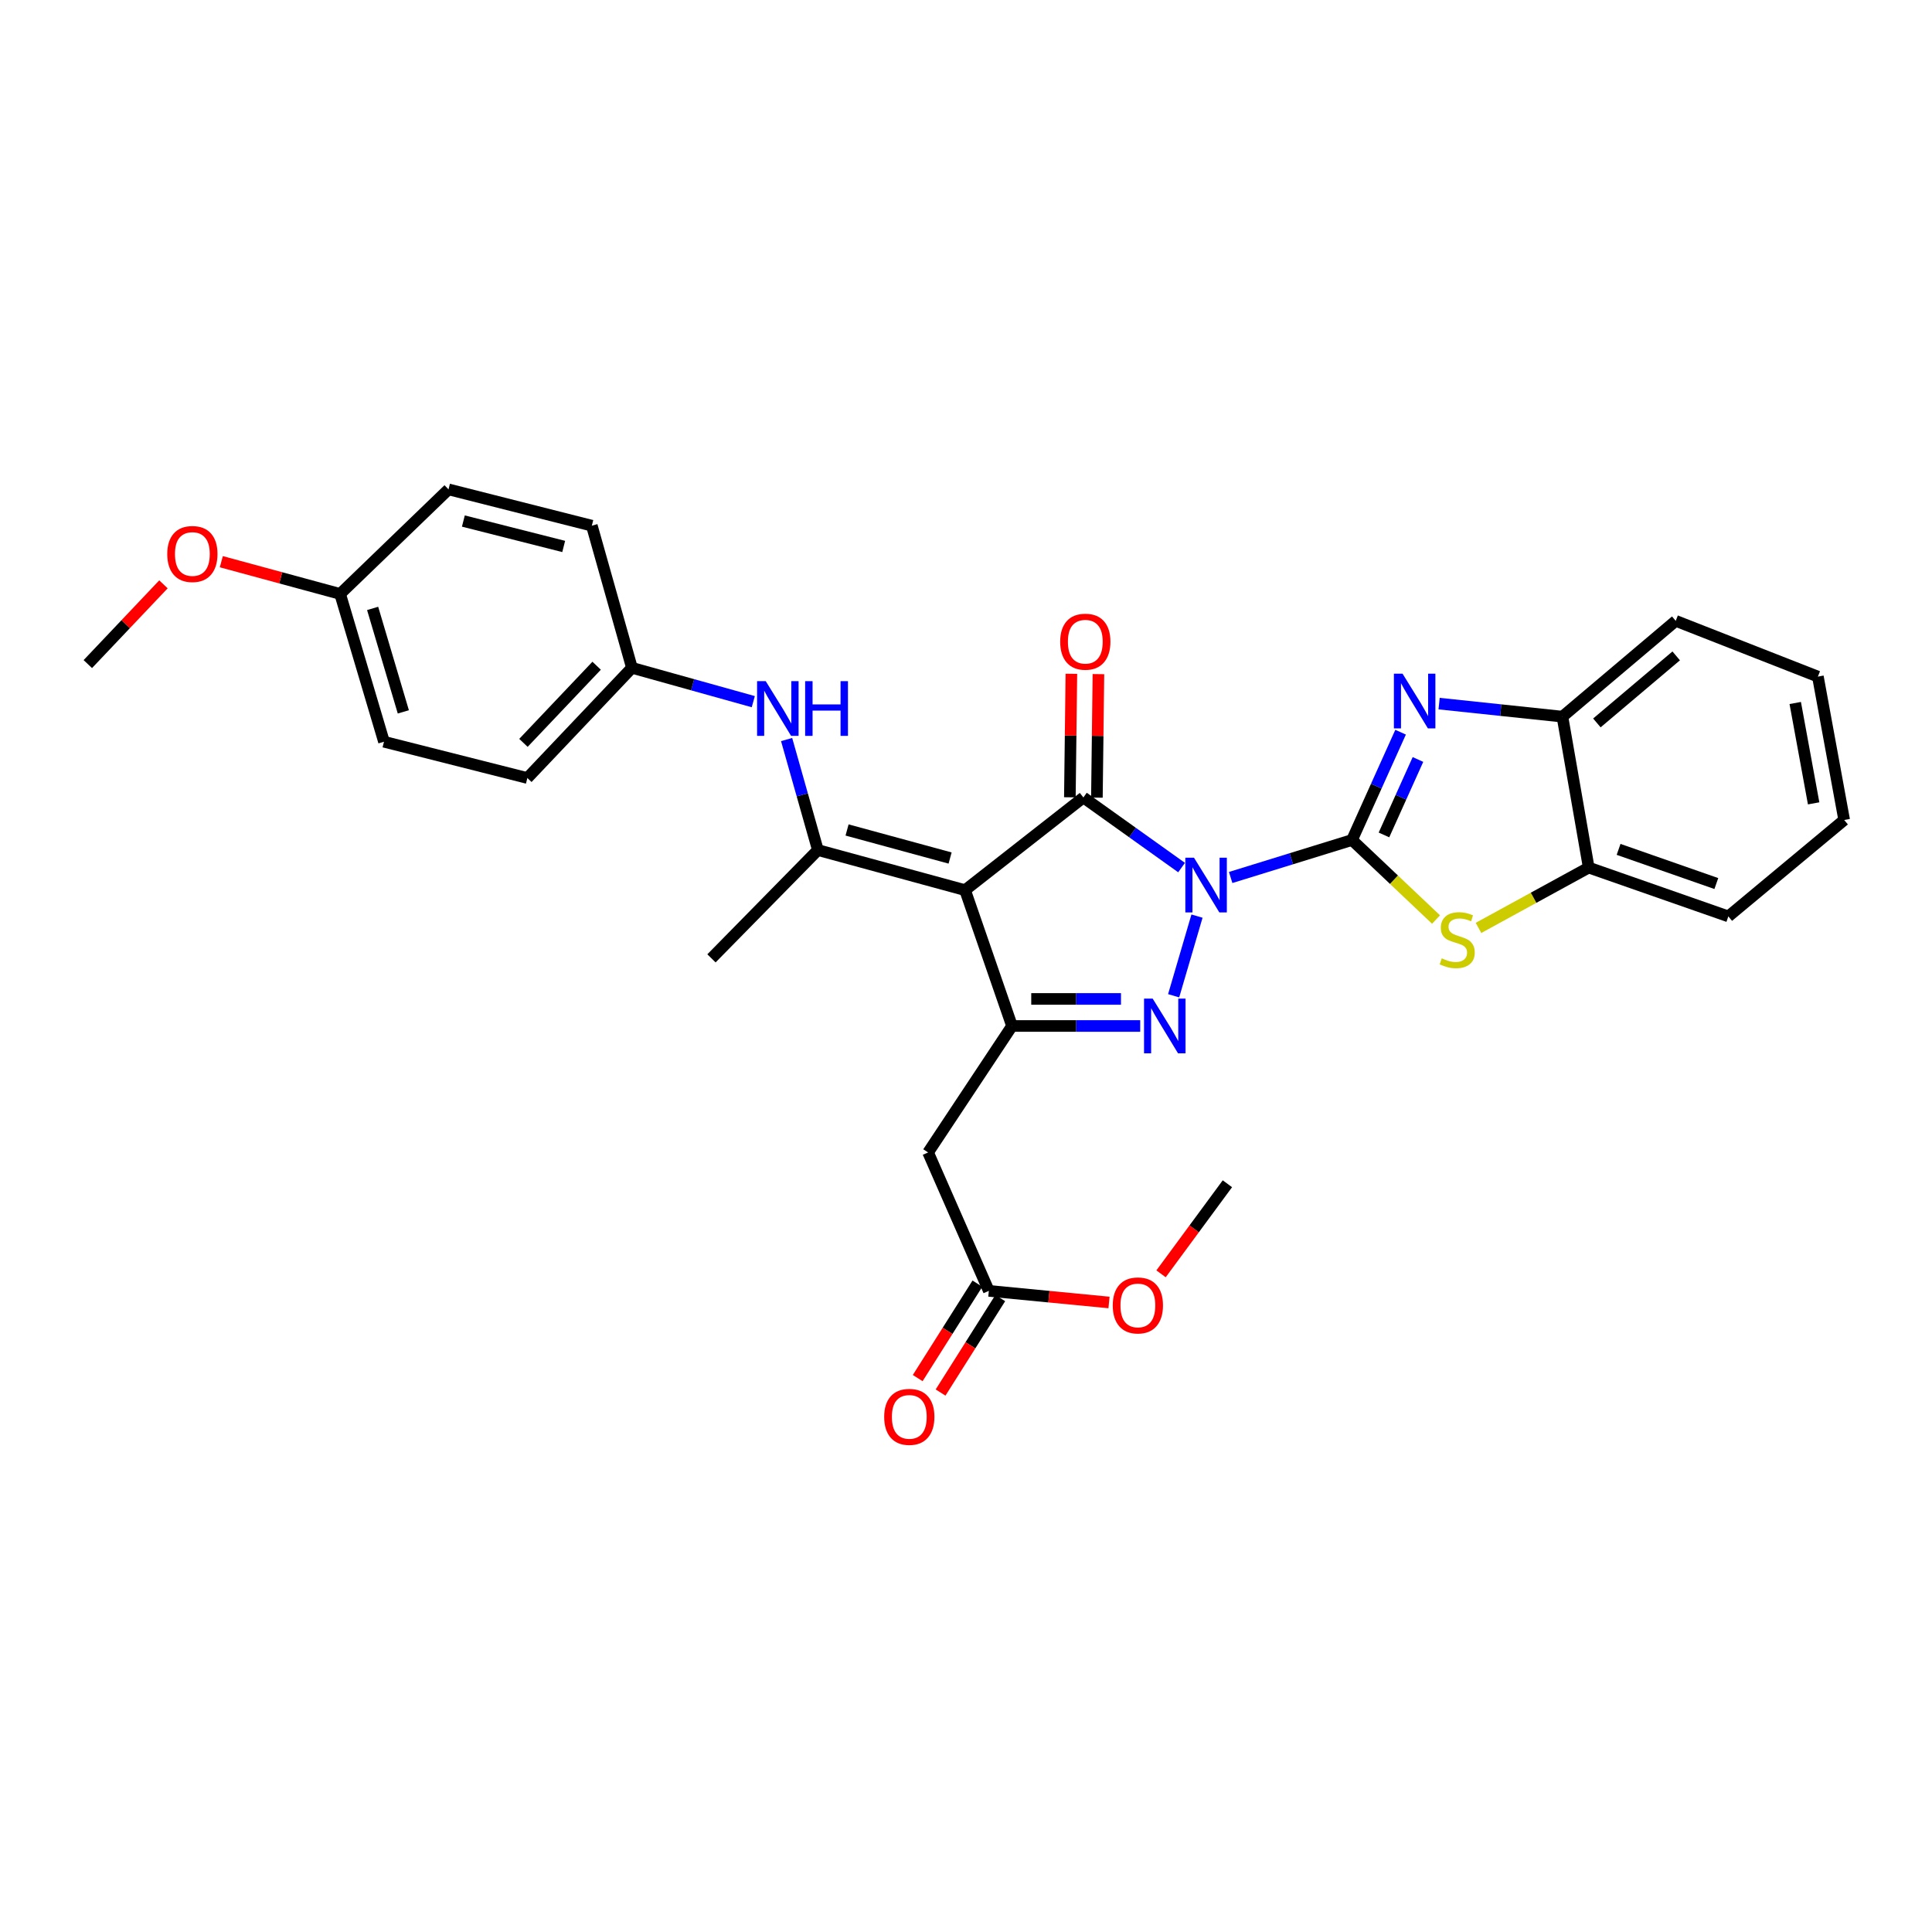 <?xml version='1.0' encoding='iso-8859-1'?>
<svg version='1.1' baseProfile='full'
              xmlns='http://www.w3.org/2000/svg'
                      xmlns:rdkit='http://www.rdkit.org/xml'
                      xmlns:xlink='http://www.w3.org/1999/xlink'
                  xml:space='preserve'
width='1000px' height='1000px' viewBox='0 0 1000 1000'>
<!-- END OF HEADER -->
<rect style='opacity:1.0;fill:#FFFFFF;stroke:none' width='1000' height='1000' x='0' y='0'> </rect>
<path class='bond-0' d='M 636.989,454.19 L 668.396,444.486' style='fill:none;fill-rule:evenodd;stroke:#0000FF;stroke-width:6px;stroke-linecap:butt;stroke-linejoin:miter;stroke-opacity:1' />
<path class='bond-0' d='M 668.396,444.486 L 699.803,434.782' style='fill:none;fill-rule:evenodd;stroke:#000000;stroke-width:6px;stroke-linecap:butt;stroke-linejoin:miter;stroke-opacity:1' />
<path class='bond-1' d='M 611.581,449.057 L 586.169,430.913' style='fill:none;fill-rule:evenodd;stroke:#0000FF;stroke-width:6px;stroke-linecap:butt;stroke-linejoin:miter;stroke-opacity:1' />
<path class='bond-1' d='M 586.169,430.913 L 560.756,412.768' style='fill:none;fill-rule:evenodd;stroke:#000000;stroke-width:6px;stroke-linecap:butt;stroke-linejoin:miter;stroke-opacity:1' />
<path class='bond-3' d='M 619.563,474.179 L 607.474,515.403' style='fill:none;fill-rule:evenodd;stroke:#0000FF;stroke-width:6px;stroke-linecap:butt;stroke-linejoin:miter;stroke-opacity:1' />
<path class='bond-5' d='M 699.803,434.782 L 712.374,406.883' style='fill:none;fill-rule:evenodd;stroke:#000000;stroke-width:6px;stroke-linecap:butt;stroke-linejoin:miter;stroke-opacity:1' />
<path class='bond-5' d='M 712.374,406.883 L 724.945,378.984' style='fill:none;fill-rule:evenodd;stroke:#0000FF;stroke-width:6px;stroke-linecap:butt;stroke-linejoin:miter;stroke-opacity:1' />
<path class='bond-5' d='M 716.336,432.163 L 725.136,412.634' style='fill:none;fill-rule:evenodd;stroke:#000000;stroke-width:6px;stroke-linecap:butt;stroke-linejoin:miter;stroke-opacity:1' />
<path class='bond-5' d='M 725.136,412.634 L 733.936,393.104' style='fill:none;fill-rule:evenodd;stroke:#0000FF;stroke-width:6px;stroke-linecap:butt;stroke-linejoin:miter;stroke-opacity:1' />
<path class='bond-6' d='M 699.803,434.782 L 721.547,455.365' style='fill:none;fill-rule:evenodd;stroke:#000000;stroke-width:6px;stroke-linecap:butt;stroke-linejoin:miter;stroke-opacity:1' />
<path class='bond-6' d='M 721.547,455.365 L 743.291,475.947' style='fill:none;fill-rule:evenodd;stroke:#CCCC00;stroke-width:6px;stroke-linecap:butt;stroke-linejoin:miter;stroke-opacity:1' />
<path class='bond-2' d='M 560.756,412.768 L 499.518,460.732' style='fill:none;fill-rule:evenodd;stroke:#000000;stroke-width:6px;stroke-linecap:butt;stroke-linejoin:miter;stroke-opacity:1' />
<path class='bond-13' d='M 567.754,412.854 L 568.148,380.888' style='fill:none;fill-rule:evenodd;stroke:#000000;stroke-width:6px;stroke-linecap:butt;stroke-linejoin:miter;stroke-opacity:1' />
<path class='bond-13' d='M 568.148,380.888 L 568.542,348.922' style='fill:none;fill-rule:evenodd;stroke:#FF0000;stroke-width:6px;stroke-linecap:butt;stroke-linejoin:miter;stroke-opacity:1' />
<path class='bond-13' d='M 553.758,412.681 L 554.152,380.716' style='fill:none;fill-rule:evenodd;stroke:#000000;stroke-width:6px;stroke-linecap:butt;stroke-linejoin:miter;stroke-opacity:1' />
<path class='bond-13' d='M 554.152,380.716 L 554.546,348.75' style='fill:none;fill-rule:evenodd;stroke:#FF0000;stroke-width:6px;stroke-linecap:butt;stroke-linejoin:miter;stroke-opacity:1' />
<path class='bond-7' d='M 499.518,460.732 L 423.334,439.985' style='fill:none;fill-rule:evenodd;stroke:#000000;stroke-width:6px;stroke-linecap:butt;stroke-linejoin:miter;stroke-opacity:1' />
<path class='bond-7' d='M 491.768,444.114 L 438.439,429.591' style='fill:none;fill-rule:evenodd;stroke:#000000;stroke-width:6px;stroke-linecap:butt;stroke-linejoin:miter;stroke-opacity:1' />
<path class='bond-30' d='M 499.518,460.732 L 523.819,531.045' style='fill:none;fill-rule:evenodd;stroke:#000000;stroke-width:6px;stroke-linecap:butt;stroke-linejoin:miter;stroke-opacity:1' />
<path class='bond-4' d='M 590.171,531.045 L 556.995,531.045' style='fill:none;fill-rule:evenodd;stroke:#0000FF;stroke-width:6px;stroke-linecap:butt;stroke-linejoin:miter;stroke-opacity:1' />
<path class='bond-4' d='M 556.995,531.045 L 523.819,531.045' style='fill:none;fill-rule:evenodd;stroke:#000000;stroke-width:6px;stroke-linecap:butt;stroke-linejoin:miter;stroke-opacity:1' />
<path class='bond-4' d='M 580.218,517.047 L 556.995,517.047' style='fill:none;fill-rule:evenodd;stroke:#0000FF;stroke-width:6px;stroke-linecap:butt;stroke-linejoin:miter;stroke-opacity:1' />
<path class='bond-4' d='M 556.995,517.047 L 533.772,517.047' style='fill:none;fill-rule:evenodd;stroke:#000000;stroke-width:6px;stroke-linecap:butt;stroke-linejoin:miter;stroke-opacity:1' />
<path class='bond-8' d='M 523.819,531.045 L 480.381,596.513' style='fill:none;fill-rule:evenodd;stroke:#000000;stroke-width:6px;stroke-linecap:butt;stroke-linejoin:miter;stroke-opacity:1' />
<path class='bond-9' d='M 744.878,364.189 L 776.794,367.561' style='fill:none;fill-rule:evenodd;stroke:#0000FF;stroke-width:6px;stroke-linecap:butt;stroke-linejoin:miter;stroke-opacity:1' />
<path class='bond-9' d='M 776.794,367.561 L 808.71,370.932' style='fill:none;fill-rule:evenodd;stroke:#000000;stroke-width:6px;stroke-linecap:butt;stroke-linejoin:miter;stroke-opacity:1' />
<path class='bond-11' d='M 765.265,480.284 L 793.791,464.672' style='fill:none;fill-rule:evenodd;stroke:#CCCC00;stroke-width:6px;stroke-linecap:butt;stroke-linejoin:miter;stroke-opacity:1' />
<path class='bond-11' d='M 793.791,464.672 L 822.318,449.06' style='fill:none;fill-rule:evenodd;stroke:#000000;stroke-width:6px;stroke-linecap:butt;stroke-linejoin:miter;stroke-opacity:1' />
<path class='bond-10' d='M 423.334,439.985 L 415.241,411.386' style='fill:none;fill-rule:evenodd;stroke:#000000;stroke-width:6px;stroke-linecap:butt;stroke-linejoin:miter;stroke-opacity:1' />
<path class='bond-10' d='M 415.241,411.386 L 407.148,382.788' style='fill:none;fill-rule:evenodd;stroke:#0000FF;stroke-width:6px;stroke-linecap:butt;stroke-linejoin:miter;stroke-opacity:1' />
<path class='bond-17' d='M 423.334,439.985 L 368.255,496.044' style='fill:none;fill-rule:evenodd;stroke:#000000;stroke-width:6px;stroke-linecap:butt;stroke-linejoin:miter;stroke-opacity:1' />
<path class='bond-12' d='M 480.381,596.513 L 511.82,668.148' style='fill:none;fill-rule:evenodd;stroke:#000000;stroke-width:6px;stroke-linecap:butt;stroke-linejoin:miter;stroke-opacity:1' />
<path class='bond-24' d='M 808.71,370.932 L 867.358,321.358' style='fill:none;fill-rule:evenodd;stroke:#000000;stroke-width:6px;stroke-linecap:butt;stroke-linejoin:miter;stroke-opacity:1' />
<path class='bond-24' d='M 826.543,374.185 L 867.597,339.484' style='fill:none;fill-rule:evenodd;stroke:#000000;stroke-width:6px;stroke-linecap:butt;stroke-linejoin:miter;stroke-opacity:1' />
<path class='bond-31' d='M 808.71,370.932 L 822.318,449.06' style='fill:none;fill-rule:evenodd;stroke:#000000;stroke-width:6px;stroke-linecap:butt;stroke-linejoin:miter;stroke-opacity:1' />
<path class='bond-15' d='M 389.902,363.182 L 358.495,354.42' style='fill:none;fill-rule:evenodd;stroke:#0000FF;stroke-width:6px;stroke-linecap:butt;stroke-linejoin:miter;stroke-opacity:1' />
<path class='bond-15' d='M 358.495,354.42 L 327.087,345.659' style='fill:none;fill-rule:evenodd;stroke:#000000;stroke-width:6px;stroke-linecap:butt;stroke-linejoin:miter;stroke-opacity:1' />
<path class='bond-25' d='M 822.318,449.06 L 894.591,474.325' style='fill:none;fill-rule:evenodd;stroke:#000000;stroke-width:6px;stroke-linecap:butt;stroke-linejoin:miter;stroke-opacity:1' />
<path class='bond-25' d='M 837.778,439.636 L 888.369,457.322' style='fill:none;fill-rule:evenodd;stroke:#000000;stroke-width:6px;stroke-linecap:butt;stroke-linejoin:miter;stroke-opacity:1' />
<path class='bond-14' d='M 505.904,664.409 L 490.454,688.852' style='fill:none;fill-rule:evenodd;stroke:#000000;stroke-width:6px;stroke-linecap:butt;stroke-linejoin:miter;stroke-opacity:1' />
<path class='bond-14' d='M 490.454,688.852 L 475.005,713.296' style='fill:none;fill-rule:evenodd;stroke:#FF0000;stroke-width:6px;stroke-linecap:butt;stroke-linejoin:miter;stroke-opacity:1' />
<path class='bond-14' d='M 517.736,671.887 L 502.286,696.331' style='fill:none;fill-rule:evenodd;stroke:#000000;stroke-width:6px;stroke-linecap:butt;stroke-linejoin:miter;stroke-opacity:1' />
<path class='bond-14' d='M 502.286,696.331 L 486.837,720.775' style='fill:none;fill-rule:evenodd;stroke:#FF0000;stroke-width:6px;stroke-linecap:butt;stroke-linejoin:miter;stroke-opacity:1' />
<path class='bond-18' d='M 511.82,668.148 L 542.921,671.154' style='fill:none;fill-rule:evenodd;stroke:#000000;stroke-width:6px;stroke-linecap:butt;stroke-linejoin:miter;stroke-opacity:1' />
<path class='bond-18' d='M 542.921,671.154 L 574.023,674.161' style='fill:none;fill-rule:evenodd;stroke:#FF0000;stroke-width:6px;stroke-linecap:butt;stroke-linejoin:miter;stroke-opacity:1' />
<path class='bond-19' d='M 327.087,345.659 L 306.332,272.095' style='fill:none;fill-rule:evenodd;stroke:#000000;stroke-width:6px;stroke-linecap:butt;stroke-linejoin:miter;stroke-opacity:1' />
<path class='bond-20' d='M 327.087,345.659 L 272.964,402.698' style='fill:none;fill-rule:evenodd;stroke:#000000;stroke-width:6px;stroke-linecap:butt;stroke-linejoin:miter;stroke-opacity:1' />
<path class='bond-20' d='M 308.815,344.58 L 270.929,384.507' style='fill:none;fill-rule:evenodd;stroke:#000000;stroke-width:6px;stroke-linecap:butt;stroke-linejoin:miter;stroke-opacity:1' />
<path class='bond-16' d='M 176.049,307.423 L 198.748,383.918' style='fill:none;fill-rule:evenodd;stroke:#000000;stroke-width:6px;stroke-linecap:butt;stroke-linejoin:miter;stroke-opacity:1' />
<path class='bond-16' d='M 192.873,314.915 L 208.762,368.462' style='fill:none;fill-rule:evenodd;stroke:#000000;stroke-width:6px;stroke-linecap:butt;stroke-linejoin:miter;stroke-opacity:1' />
<path class='bond-23' d='M 176.049,307.423 L 145.3,299.078' style='fill:none;fill-rule:evenodd;stroke:#000000;stroke-width:6px;stroke-linecap:butt;stroke-linejoin:miter;stroke-opacity:1' />
<path class='bond-23' d='M 145.3,299.078 L 114.551,290.734' style='fill:none;fill-rule:evenodd;stroke:#FF0000;stroke-width:6px;stroke-linecap:butt;stroke-linejoin:miter;stroke-opacity:1' />
<path class='bond-33' d='M 176.049,307.423 L 232.147,253.3' style='fill:none;fill-rule:evenodd;stroke:#000000;stroke-width:6px;stroke-linecap:butt;stroke-linejoin:miter;stroke-opacity:1' />
<path class='bond-26' d='M 600.95,659.332 L 618.124,636.022' style='fill:none;fill-rule:evenodd;stroke:#FF0000;stroke-width:6px;stroke-linecap:butt;stroke-linejoin:miter;stroke-opacity:1' />
<path class='bond-26' d='M 618.124,636.022 L 635.299,612.711' style='fill:none;fill-rule:evenodd;stroke:#000000;stroke-width:6px;stroke-linecap:butt;stroke-linejoin:miter;stroke-opacity:1' />
<path class='bond-22' d='M 306.332,272.095 L 232.147,253.3' style='fill:none;fill-rule:evenodd;stroke:#000000;stroke-width:6px;stroke-linecap:butt;stroke-linejoin:miter;stroke-opacity:1' />
<path class='bond-22' d='M 291.767,282.845 L 239.837,269.688' style='fill:none;fill-rule:evenodd;stroke:#000000;stroke-width:6px;stroke-linecap:butt;stroke-linejoin:miter;stroke-opacity:1' />
<path class='bond-21' d='M 272.964,402.698 L 198.748,383.918' style='fill:none;fill-rule:evenodd;stroke:#000000;stroke-width:6px;stroke-linecap:butt;stroke-linejoin:miter;stroke-opacity:1' />
<path class='bond-27' d='M 84.603,302.449 L 65.029,323.09' style='fill:none;fill-rule:evenodd;stroke:#FF0000;stroke-width:6px;stroke-linecap:butt;stroke-linejoin:miter;stroke-opacity:1' />
<path class='bond-27' d='M 65.029,323.09 L 45.455,343.73' style='fill:none;fill-rule:evenodd;stroke:#000000;stroke-width:6px;stroke-linecap:butt;stroke-linejoin:miter;stroke-opacity:1' />
<path class='bond-29' d='M 867.358,321.358 L 940.937,350.208' style='fill:none;fill-rule:evenodd;stroke:#000000;stroke-width:6px;stroke-linecap:butt;stroke-linejoin:miter;stroke-opacity:1' />
<path class='bond-28' d='M 894.591,474.325 L 954.545,424.424' style='fill:none;fill-rule:evenodd;stroke:#000000;stroke-width:6px;stroke-linecap:butt;stroke-linejoin:miter;stroke-opacity:1' />
<path class='bond-32' d='M 954.545,424.424 L 940.937,350.208' style='fill:none;fill-rule:evenodd;stroke:#000000;stroke-width:6px;stroke-linecap:butt;stroke-linejoin:miter;stroke-opacity:1' />
<path class='bond-32' d='M 938.736,415.816 L 929.211,363.865' style='fill:none;fill-rule:evenodd;stroke:#000000;stroke-width:6px;stroke-linecap:butt;stroke-linejoin:miter;stroke-opacity:1' />
<path  class='atom-0' d='M 618.012 443.959
L 627.292 458.959
Q 628.212 460.439, 629.692 463.119
Q 631.172 465.799, 631.252 465.959
L 631.252 443.959
L 635.012 443.959
L 635.012 472.279
L 631.132 472.279
L 621.172 455.879
Q 620.012 453.959, 618.772 451.759
Q 617.572 449.559, 617.212 448.879
L 617.212 472.279
L 613.532 472.279
L 613.532 443.959
L 618.012 443.959
' fill='#0000FF'/>
<path  class='atom-4' d='M 596.628 516.885
L 605.908 531.885
Q 606.828 533.365, 608.308 536.045
Q 609.788 538.725, 609.868 538.885
L 609.868 516.885
L 613.628 516.885
L 613.628 545.205
L 609.748 545.205
L 599.788 528.805
Q 598.628 526.885, 597.388 524.685
Q 596.188 522.485, 595.828 521.805
L 595.828 545.205
L 592.148 545.205
L 592.148 516.885
L 596.628 516.885
' fill='#0000FF'/>
<path  class='atom-6' d='M 725.955 348.692
L 735.235 363.692
Q 736.155 365.172, 737.635 367.852
Q 739.115 370.532, 739.195 370.692
L 739.195 348.692
L 742.955 348.692
L 742.955 377.012
L 739.075 377.012
L 729.115 360.612
Q 727.955 358.692, 726.715 356.492
Q 725.515 354.292, 725.155 353.612
L 725.155 377.012
L 721.475 377.012
L 721.475 348.692
L 725.955 348.692
' fill='#0000FF'/>
<path  class='atom-7' d='M 746.245 496.036
Q 746.565 496.156, 747.885 496.716
Q 749.205 497.276, 750.645 497.636
Q 752.125 497.956, 753.565 497.956
Q 756.245 497.956, 757.805 496.676
Q 759.365 495.356, 759.365 493.076
Q 759.365 491.516, 758.565 490.556
Q 757.805 489.596, 756.605 489.076
Q 755.405 488.556, 753.405 487.956
Q 750.885 487.196, 749.365 486.476
Q 747.885 485.756, 746.805 484.236
Q 745.765 482.716, 745.765 480.156
Q 745.765 476.596, 748.165 474.396
Q 750.605 472.196, 755.405 472.196
Q 758.685 472.196, 762.405 473.756
L 761.485 476.836
Q 758.085 475.436, 755.525 475.436
Q 752.765 475.436, 751.245 476.596
Q 749.725 477.716, 749.765 479.676
Q 749.765 481.196, 750.525 482.116
Q 751.325 483.036, 752.445 483.556
Q 753.605 484.076, 755.525 484.676
Q 758.085 485.476, 759.605 486.276
Q 761.125 487.076, 762.205 488.716
Q 763.325 490.316, 763.325 493.076
Q 763.325 496.996, 760.685 499.116
Q 758.085 501.196, 753.725 501.196
Q 751.205 501.196, 749.285 500.636
Q 747.405 500.116, 745.165 499.196
L 746.245 496.036
' fill='#CCCC00'/>
<path  class='atom-11' d='M 396.342 352.565
L 405.622 367.565
Q 406.542 369.045, 408.022 371.725
Q 409.502 374.405, 409.582 374.565
L 409.582 352.565
L 413.342 352.565
L 413.342 380.885
L 409.462 380.885
L 399.502 364.485
Q 398.342 362.565, 397.102 360.365
Q 395.902 358.165, 395.542 357.485
L 395.542 380.885
L 391.862 380.885
L 391.862 352.565
L 396.342 352.565
' fill='#0000FF'/>
<path  class='atom-11' d='M 416.742 352.565
L 420.582 352.565
L 420.582 364.605
L 435.062 364.605
L 435.062 352.565
L 438.902 352.565
L 438.902 380.885
L 435.062 380.885
L 435.062 367.805
L 420.582 367.805
L 420.582 380.885
L 416.742 380.885
L 416.742 352.565
' fill='#0000FF'/>
<path  class='atom-14' d='M 548.751 332.138
Q 548.751 325.338, 552.111 321.538
Q 555.471 317.738, 561.751 317.738
Q 568.031 317.738, 571.391 321.538
Q 574.751 325.338, 574.751 332.138
Q 574.751 339.018, 571.351 342.938
Q 567.951 346.818, 561.751 346.818
Q 555.511 346.818, 552.111 342.938
Q 548.751 339.058, 548.751 332.138
M 561.751 343.618
Q 566.071 343.618, 568.391 340.738
Q 570.751 337.818, 570.751 332.138
Q 570.751 326.578, 568.391 323.778
Q 566.071 320.938, 561.751 320.938
Q 557.431 320.938, 555.071 323.738
Q 552.751 326.538, 552.751 332.138
Q 552.751 337.858, 555.071 340.738
Q 557.431 343.618, 561.751 343.618
' fill='#FF0000'/>
<path  class='atom-15' d='M 457.652 733.362
Q 457.652 726.562, 461.012 722.762
Q 464.372 718.962, 470.652 718.962
Q 476.932 718.962, 480.292 722.762
Q 483.652 726.562, 483.652 733.362
Q 483.652 740.242, 480.252 744.162
Q 476.852 748.042, 470.652 748.042
Q 464.412 748.042, 461.012 744.162
Q 457.652 740.282, 457.652 733.362
M 470.652 744.842
Q 474.972 744.842, 477.292 741.962
Q 479.652 739.042, 479.652 733.362
Q 479.652 727.802, 477.292 725.002
Q 474.972 722.162, 470.652 722.162
Q 466.332 722.162, 463.972 724.962
Q 461.652 727.762, 461.652 733.362
Q 461.652 739.082, 463.972 741.962
Q 466.332 744.842, 470.652 744.842
' fill='#FF0000'/>
<path  class='atom-19' d='M 575.96 675.685
Q 575.96 668.885, 579.32 665.085
Q 582.68 661.285, 588.96 661.285
Q 595.24 661.285, 598.6 665.085
Q 601.96 668.885, 601.96 675.685
Q 601.96 682.565, 598.56 686.485
Q 595.16 690.365, 588.96 690.365
Q 582.72 690.365, 579.32 686.485
Q 575.96 682.605, 575.96 675.685
M 588.96 687.165
Q 593.28 687.165, 595.6 684.285
Q 597.96 681.365, 597.96 675.685
Q 597.96 670.125, 595.6 667.325
Q 593.28 664.485, 588.96 664.485
Q 584.64 664.485, 582.28 667.285
Q 579.96 670.085, 579.96 675.685
Q 579.96 681.405, 582.28 684.285
Q 584.64 687.165, 588.96 687.165
' fill='#FF0000'/>
<path  class='atom-24' d='M 86.57 286.748
Q 86.57 279.948, 89.93 276.148
Q 93.29 272.348, 99.57 272.348
Q 105.85 272.348, 109.21 276.148
Q 112.57 279.948, 112.57 286.748
Q 112.57 293.628, 109.17 297.548
Q 105.77 301.428, 99.57 301.428
Q 93.329 301.428, 89.93 297.548
Q 86.57 293.668, 86.57 286.748
M 99.57 298.228
Q 103.89 298.228, 106.21 295.348
Q 108.57 292.428, 108.57 286.748
Q 108.57 281.188, 106.21 278.388
Q 103.89 275.548, 99.57 275.548
Q 95.249 275.548, 92.889 278.348
Q 90.57 281.148, 90.57 286.748
Q 90.57 292.468, 92.889 295.348
Q 95.249 298.228, 99.57 298.228
' fill='#FF0000'/>
</svg>
